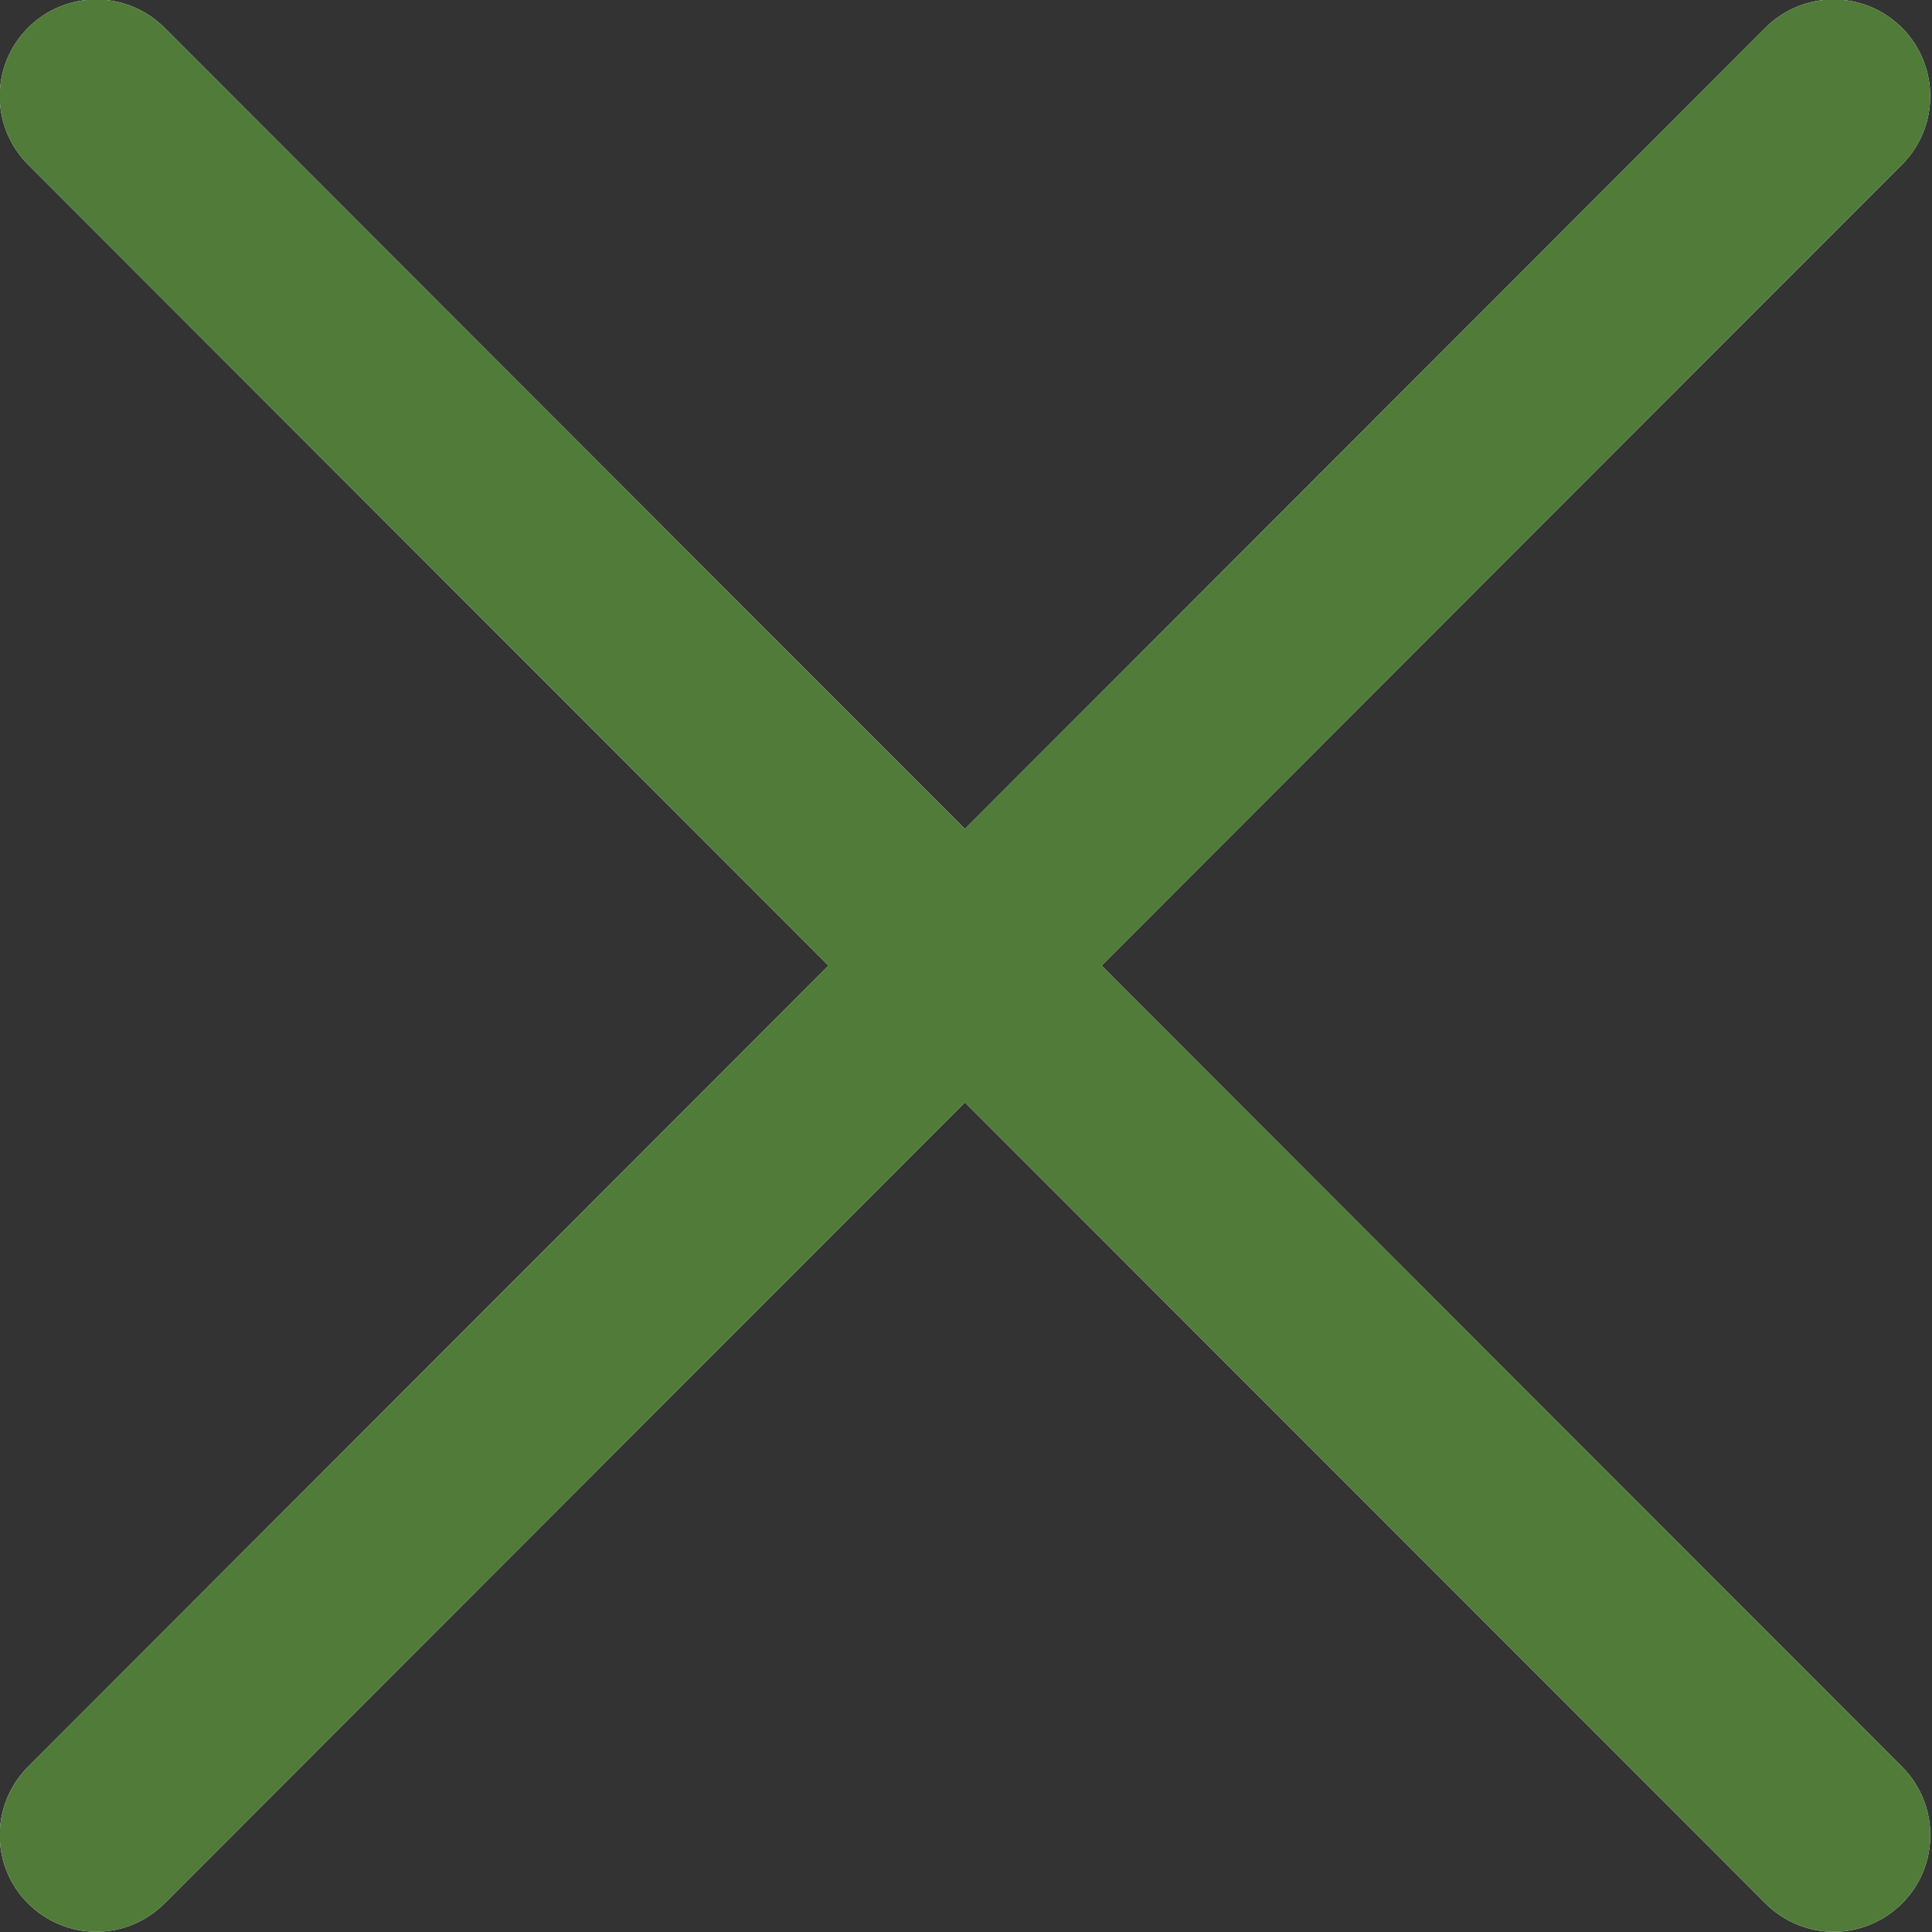 <?xml version="1.0" encoding="utf-8"?>
<!-- Generator: Adobe Illustrator 16.0.0, SVG Export Plug-In . SVG Version: 6.00 Build 0)  -->
<!DOCTYPE svg PUBLIC "-//W3C//DTD SVG 1.1//EN" "http://www.w3.org/Graphics/SVG/1.1/DTD/svg11.dtd">
<svg version="1.1" id="katman_1" xmlns="http://www.w3.org/2000/svg" xmlns:xlink="http://www.w3.org/1999/xlink" x="0px" y="0px"
	 width="20px" height="20px" viewBox="0 0 20 20" enable-background="new 0 0 20 20" xml:space="preserve">
<rect x="0" y="0" width="20" height="20" fill="#333333" stroke="none"/>
<path fill="#FFFFFF" d="M19.689,0.288c-0.392-0.391-1.023-0.391-1.414,0L9.989,8.581L1.703,0.288c-0.39-0.391-1.023-0.391-1.413,0
	s-0.39,1.024,0,1.415l8.286,8.293L0.29,18.29c-0.39,0.392-0.39,1.024,0,1.414c0.195,0.194,0.451,0.294,0.707,0.294
	c0.255,0,0.511-0.1,0.706-0.294l8.286-8.292l8.287,8.292c0.195,0.194,0.451,0.294,0.707,0.294s0.512-0.1,0.707-0.294
	c0.39-0.39,0.39-1.022,0-1.414l-8.287-8.294l8.287-8.293C20.079,1.312,20.079,0.679,19.689,0.288z"/>
<path fill="#507B38" d="M19.689,0.288c-0.392-0.391-1.023-0.391-1.414,0L9.989,8.581L1.703,0.288c-0.39-0.391-1.023-0.391-1.413,0
	s-0.39,1.024,0,1.415l8.286,8.293L0.29,18.29c-0.39,0.392-0.39,1.024,0,1.414c0.195,0.194,0.451,0.294,0.707,0.294
	c0.255,0,0.511-0.1,0.706-0.294l8.286-8.292l8.287,8.292c0.195,0.194,0.451,0.294,0.707,0.294s0.512-0.1,0.707-0.294
	c0.39-0.39,0.39-1.022,0-1.414l-8.287-8.294l8.287-8.293C20.079,1.312,20.079,0.679,19.689,0.288z"/>
</svg>
